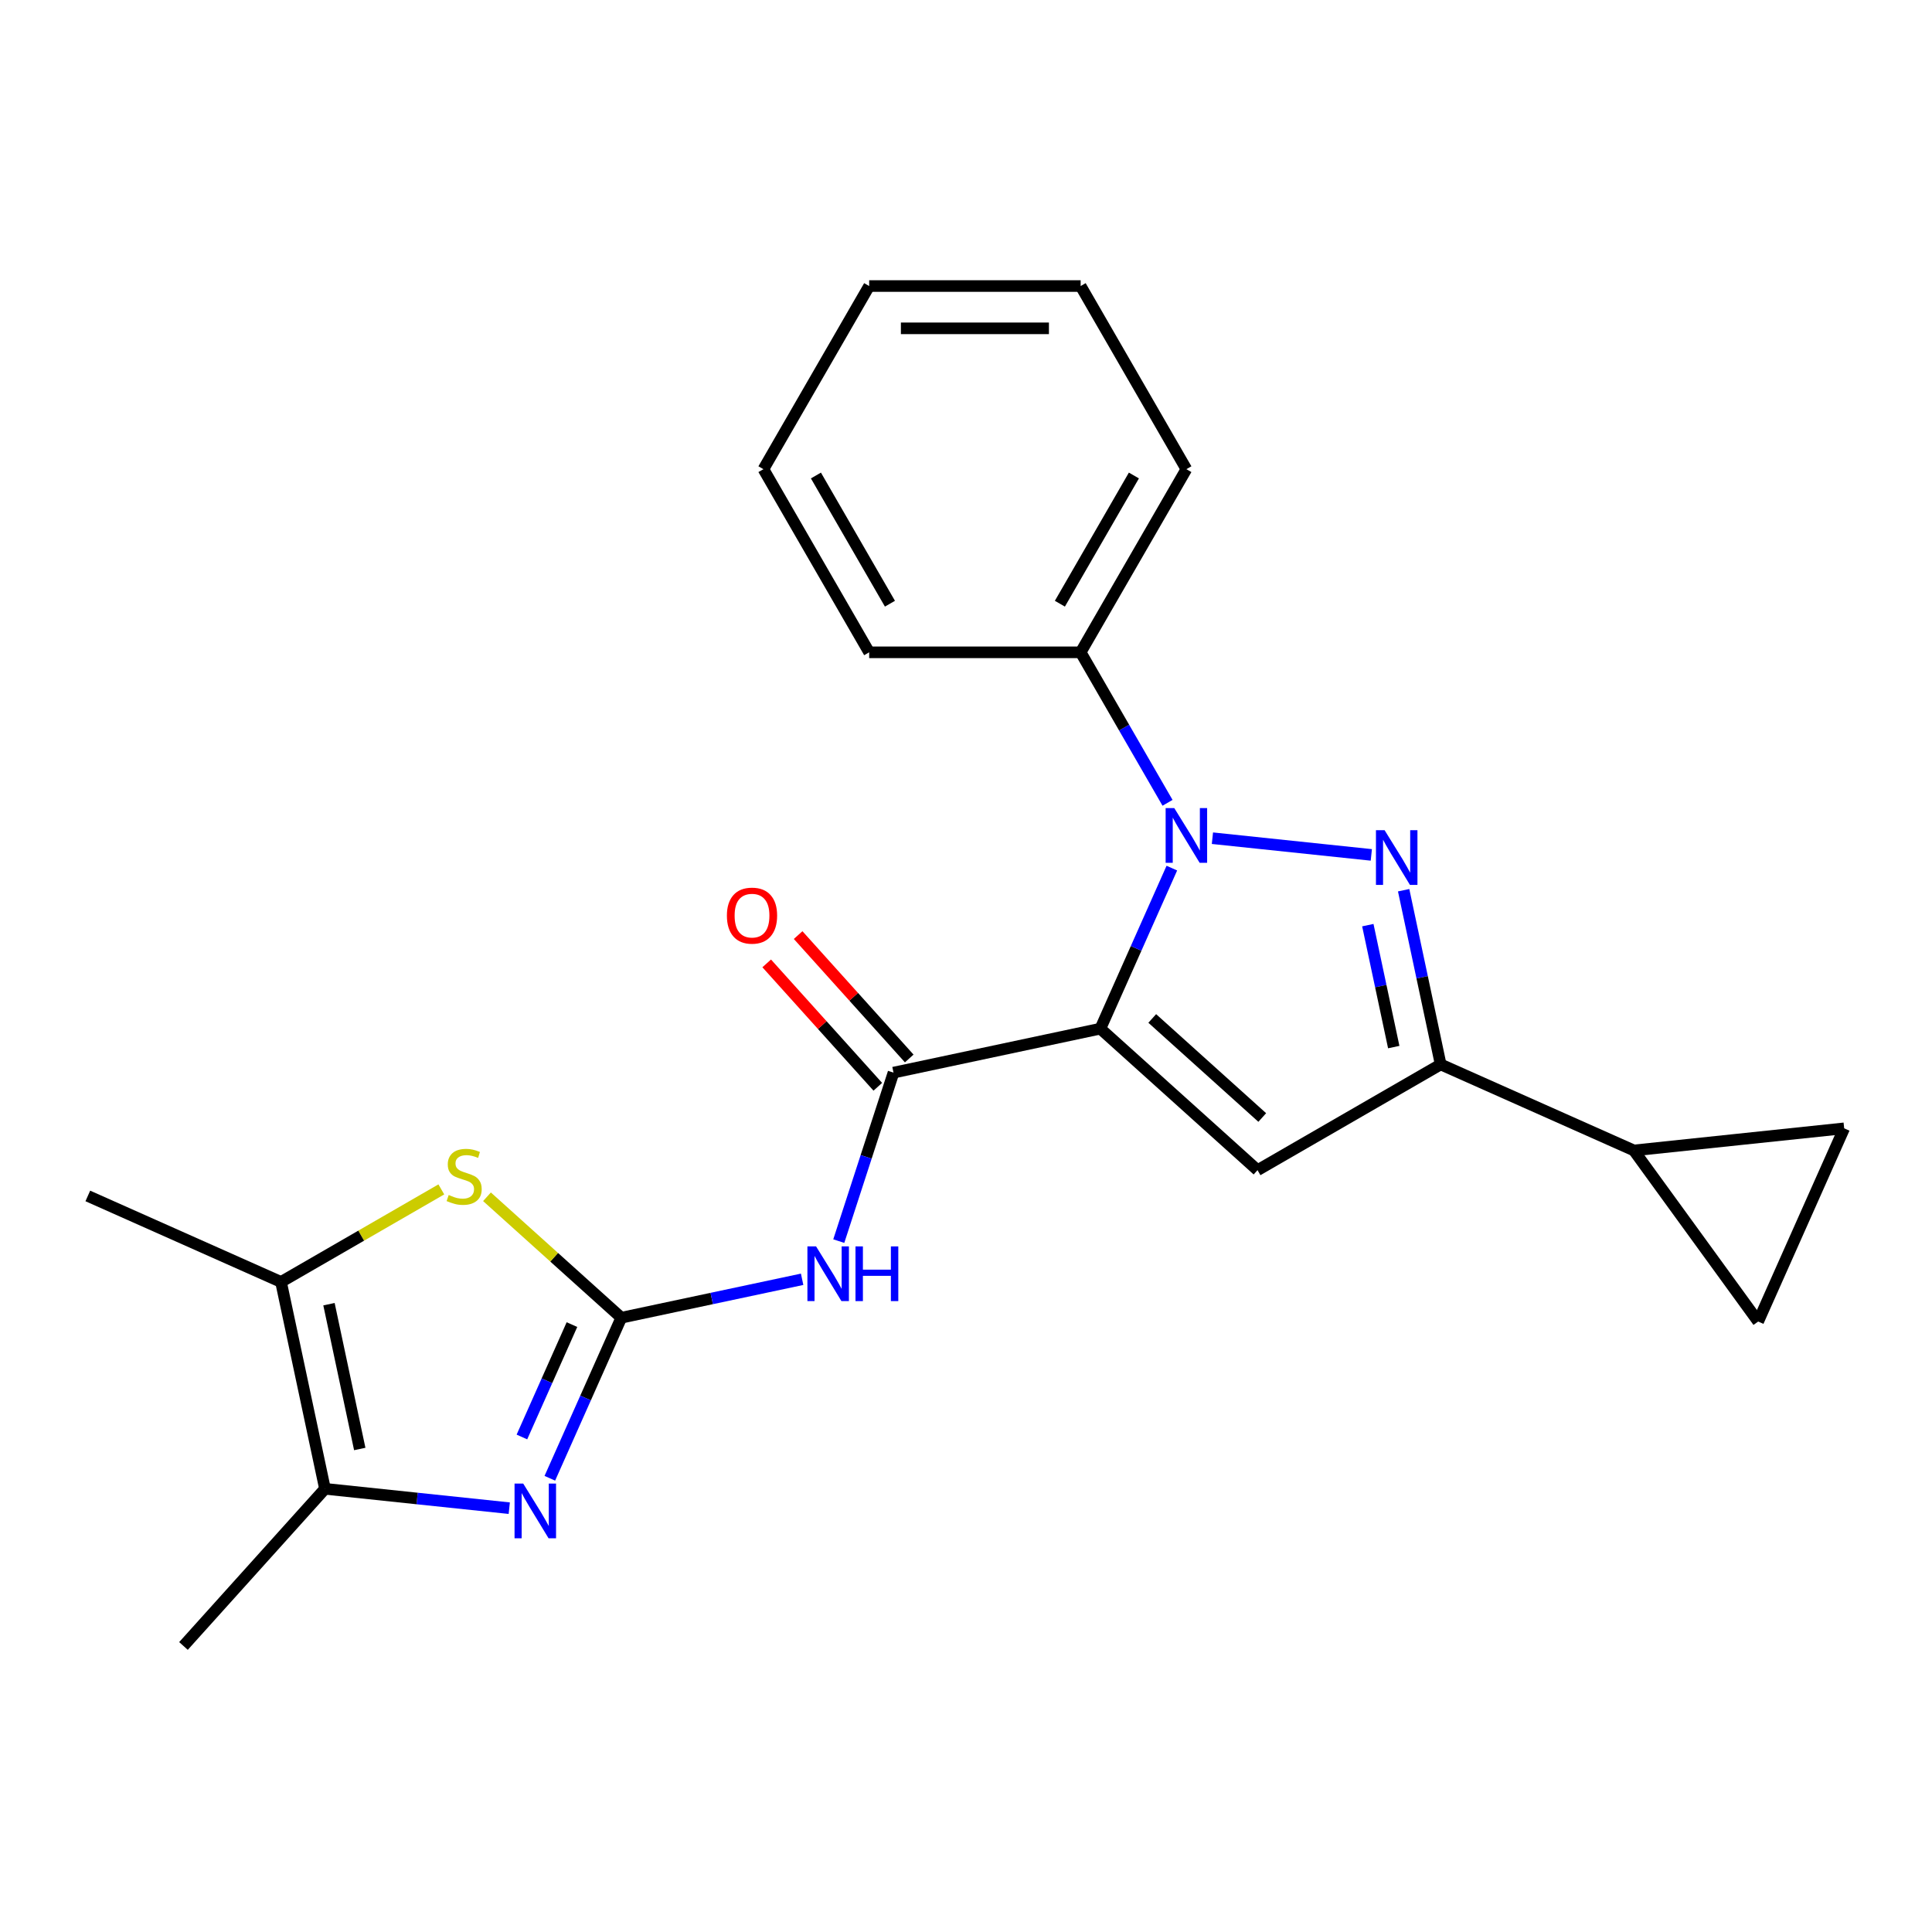 <?xml version='1.0' encoding='iso-8859-1'?>
<svg version='1.1' baseProfile='full'
              xmlns='http://www.w3.org/2000/svg'
                      xmlns:rdkit='http://www.rdkit.org/xml'
                      xmlns:xlink='http://www.w3.org/1999/xlink'
                  xml:space='preserve'
width='1000px' height='1000px' viewBox='0 0 1000 1000'>
<!-- END OF HEADER -->
<rect style='opacity:1.0;fill:#FFFFFF;stroke:none' width='1000' height='1000' x='0' y='0'> </rect>
<path class='bond-0' d='M 569.55,532.432 L 588.049,490.882' style='fill:none;fill-rule:evenodd;stroke:#000000;stroke-width:6px;stroke-linecap:butt;stroke-linejoin:miter;stroke-opacity:1' />
<path class='bond-0' d='M 588.049,490.882 L 606.549,449.332' style='fill:none;fill-rule:evenodd;stroke:#0000FF;stroke-width:6px;stroke-linecap:butt;stroke-linejoin:miter;stroke-opacity:1' />
<path class='bond-3' d='M 569.55,532.432 L 650.894,605.675' style='fill:none;fill-rule:evenodd;stroke:#000000;stroke-width:6px;stroke-linecap:butt;stroke-linejoin:miter;stroke-opacity:1' />
<path class='bond-3' d='M 596.4,527.149 L 653.341,578.419' style='fill:none;fill-rule:evenodd;stroke:#000000;stroke-width:6px;stroke-linecap:butt;stroke-linejoin:miter;stroke-opacity:1' />
<path class='bond-4' d='M 569.55,532.432 L 462.482,555.19' style='fill:none;fill-rule:evenodd;stroke:#000000;stroke-width:6px;stroke-linecap:butt;stroke-linejoin:miter;stroke-opacity:1' />
<path class='bond-1' d='M 627.548,433.852 L 709.794,442.496' style='fill:none;fill-rule:evenodd;stroke:#0000FF;stroke-width:6px;stroke-linecap:butt;stroke-linejoin:miter;stroke-opacity:1' />
<path class='bond-14' d='M 604.316,415.539 L 581.829,376.59' style='fill:none;fill-rule:evenodd;stroke:#0000FF;stroke-width:6px;stroke-linecap:butt;stroke-linejoin:miter;stroke-opacity:1' />
<path class='bond-14' d='M 581.829,376.59 L 559.342,337.641' style='fill:none;fill-rule:evenodd;stroke:#000000;stroke-width:6px;stroke-linecap:butt;stroke-linejoin:miter;stroke-opacity:1' />
<path class='bond-23' d='M 726.523,460.774 L 736.106,505.859' style='fill:none;fill-rule:evenodd;stroke:#0000FF;stroke-width:6px;stroke-linecap:butt;stroke-linejoin:miter;stroke-opacity:1' />
<path class='bond-23' d='M 736.106,505.859 L 745.689,550.945' style='fill:none;fill-rule:evenodd;stroke:#000000;stroke-width:6px;stroke-linecap:butt;stroke-linejoin:miter;stroke-opacity:1' />
<path class='bond-23' d='M 707.984,478.851 L 714.692,510.411' style='fill:none;fill-rule:evenodd;stroke:#0000FF;stroke-width:6px;stroke-linecap:butt;stroke-linejoin:miter;stroke-opacity:1' />
<path class='bond-23' d='M 714.692,510.411 L 721.401,541.971' style='fill:none;fill-rule:evenodd;stroke:#000000;stroke-width:6px;stroke-linecap:butt;stroke-linejoin:miter;stroke-opacity:1' />
<path class='bond-2' d='M 321.59,682.05 L 368.386,672.103' style='fill:none;fill-rule:evenodd;stroke:#000000;stroke-width:6px;stroke-linecap:butt;stroke-linejoin:miter;stroke-opacity:1' />
<path class='bond-2' d='M 368.386,672.103 L 415.181,662.156' style='fill:none;fill-rule:evenodd;stroke:#0000FF;stroke-width:6px;stroke-linecap:butt;stroke-linejoin:miter;stroke-opacity:1' />
<path class='bond-6' d='M 321.59,682.05 L 303.091,723.6' style='fill:none;fill-rule:evenodd;stroke:#000000;stroke-width:6px;stroke-linecap:butt;stroke-linejoin:miter;stroke-opacity:1' />
<path class='bond-6' d='M 303.091,723.6 L 284.592,765.15' style='fill:none;fill-rule:evenodd;stroke:#0000FF;stroke-width:6px;stroke-linecap:butt;stroke-linejoin:miter;stroke-opacity:1' />
<path class='bond-6' d='M 296.041,685.611 L 283.091,714.696' style='fill:none;fill-rule:evenodd;stroke:#000000;stroke-width:6px;stroke-linecap:butt;stroke-linejoin:miter;stroke-opacity:1' />
<path class='bond-6' d='M 283.091,714.696 L 270.142,743.78' style='fill:none;fill-rule:evenodd;stroke:#0000FF;stroke-width:6px;stroke-linecap:butt;stroke-linejoin:miter;stroke-opacity:1' />
<path class='bond-8' d='M 321.59,682.05 L 286.826,650.748' style='fill:none;fill-rule:evenodd;stroke:#000000;stroke-width:6px;stroke-linecap:butt;stroke-linejoin:miter;stroke-opacity:1' />
<path class='bond-8' d='M 286.826,650.748 L 252.062,619.447' style='fill:none;fill-rule:evenodd;stroke:#CCCC00;stroke-width:6px;stroke-linecap:butt;stroke-linejoin:miter;stroke-opacity:1' />
<path class='bond-5' d='M 650.894,605.675 L 745.689,550.945' style='fill:none;fill-rule:evenodd;stroke:#000000;stroke-width:6px;stroke-linecap:butt;stroke-linejoin:miter;stroke-opacity:1' />
<path class='bond-7' d='M 462.482,555.19 L 448.315,598.793' style='fill:none;fill-rule:evenodd;stroke:#000000;stroke-width:6px;stroke-linecap:butt;stroke-linejoin:miter;stroke-opacity:1' />
<path class='bond-7' d='M 448.315,598.793 L 434.148,642.395' style='fill:none;fill-rule:evenodd;stroke:#0000FF;stroke-width:6px;stroke-linecap:butt;stroke-linejoin:miter;stroke-opacity:1' />
<path class='bond-15' d='M 470.617,547.865 L 441.864,515.932' style='fill:none;fill-rule:evenodd;stroke:#000000;stroke-width:6px;stroke-linecap:butt;stroke-linejoin:miter;stroke-opacity:1' />
<path class='bond-15' d='M 441.864,515.932 L 413.111,483.998' style='fill:none;fill-rule:evenodd;stroke:#FF0000;stroke-width:6px;stroke-linecap:butt;stroke-linejoin:miter;stroke-opacity:1' />
<path class='bond-15' d='M 454.348,562.514 L 425.595,530.58' style='fill:none;fill-rule:evenodd;stroke:#000000;stroke-width:6px;stroke-linecap:butt;stroke-linejoin:miter;stroke-opacity:1' />
<path class='bond-15' d='M 425.595,530.58 L 396.842,498.647' style='fill:none;fill-rule:evenodd;stroke:#FF0000;stroke-width:6px;stroke-linecap:butt;stroke-linejoin:miter;stroke-opacity:1' />
<path class='bond-11' d='M 745.689,550.945 L 845.686,595.466' style='fill:none;fill-rule:evenodd;stroke:#000000;stroke-width:6px;stroke-linecap:butt;stroke-linejoin:miter;stroke-opacity:1' />
<path class='bond-9' d='M 263.592,780.63 L 215.901,775.617' style='fill:none;fill-rule:evenodd;stroke:#0000FF;stroke-width:6px;stroke-linecap:butt;stroke-linejoin:miter;stroke-opacity:1' />
<path class='bond-9' d='M 215.901,775.617 L 168.209,770.605' style='fill:none;fill-rule:evenodd;stroke:#000000;stroke-width:6px;stroke-linecap:butt;stroke-linejoin:miter;stroke-opacity:1' />
<path class='bond-10' d='M 228.429,615.629 L 186.94,639.583' style='fill:none;fill-rule:evenodd;stroke:#CCCC00;stroke-width:6px;stroke-linecap:butt;stroke-linejoin:miter;stroke-opacity:1' />
<path class='bond-10' d='M 186.94,639.583 L 145.451,663.537' style='fill:none;fill-rule:evenodd;stroke:#000000;stroke-width:6px;stroke-linecap:butt;stroke-linejoin:miter;stroke-opacity:1' />
<path class='bond-16' d='M 168.209,770.605 L 94.966,851.949' style='fill:none;fill-rule:evenodd;stroke:#000000;stroke-width:6px;stroke-linecap:butt;stroke-linejoin:miter;stroke-opacity:1' />
<path class='bond-25' d='M 168.209,770.605 L 145.451,663.537' style='fill:none;fill-rule:evenodd;stroke:#000000;stroke-width:6px;stroke-linecap:butt;stroke-linejoin:miter;stroke-opacity:1' />
<path class='bond-25' d='M 186.209,749.993 L 170.278,675.045' style='fill:none;fill-rule:evenodd;stroke:#000000;stroke-width:6px;stroke-linecap:butt;stroke-linejoin:miter;stroke-opacity:1' />
<path class='bond-17' d='M 145.451,663.537 L 45.455,619.016' style='fill:none;fill-rule:evenodd;stroke:#000000;stroke-width:6px;stroke-linecap:butt;stroke-linejoin:miter;stroke-opacity:1' />
<path class='bond-12' d='M 845.686,595.466 L 954.545,584.024' style='fill:none;fill-rule:evenodd;stroke:#000000;stroke-width:6px;stroke-linecap:butt;stroke-linejoin:miter;stroke-opacity:1' />
<path class='bond-13' d='M 845.686,595.466 L 910.024,684.021' style='fill:none;fill-rule:evenodd;stroke:#000000;stroke-width:6px;stroke-linecap:butt;stroke-linejoin:miter;stroke-opacity:1' />
<path class='bond-24' d='M 954.545,584.024 L 910.024,684.021' style='fill:none;fill-rule:evenodd;stroke:#000000;stroke-width:6px;stroke-linecap:butt;stroke-linejoin:miter;stroke-opacity:1' />
<path class='bond-18' d='M 559.342,337.641 L 614.071,242.846' style='fill:none;fill-rule:evenodd;stroke:#000000;stroke-width:6px;stroke-linecap:butt;stroke-linejoin:miter;stroke-opacity:1' />
<path class='bond-18' d='M 548.592,312.476 L 586.903,246.119' style='fill:none;fill-rule:evenodd;stroke:#000000;stroke-width:6px;stroke-linecap:butt;stroke-linejoin:miter;stroke-opacity:1' />
<path class='bond-19' d='M 559.342,337.641 L 449.882,337.641' style='fill:none;fill-rule:evenodd;stroke:#000000;stroke-width:6px;stroke-linecap:butt;stroke-linejoin:miter;stroke-opacity:1' />
<path class='bond-21' d='M 614.071,242.846 L 559.342,148.051' style='fill:none;fill-rule:evenodd;stroke:#000000;stroke-width:6px;stroke-linecap:butt;stroke-linejoin:miter;stroke-opacity:1' />
<path class='bond-20' d='M 449.882,337.641 L 395.152,242.846' style='fill:none;fill-rule:evenodd;stroke:#000000;stroke-width:6px;stroke-linecap:butt;stroke-linejoin:miter;stroke-opacity:1' />
<path class='bond-20' d='M 460.631,312.476 L 422.321,246.119' style='fill:none;fill-rule:evenodd;stroke:#000000;stroke-width:6px;stroke-linecap:butt;stroke-linejoin:miter;stroke-opacity:1' />
<path class='bond-22' d='M 395.152,242.846 L 449.882,148.051' style='fill:none;fill-rule:evenodd;stroke:#000000;stroke-width:6px;stroke-linecap:butt;stroke-linejoin:miter;stroke-opacity:1' />
<path class='bond-26' d='M 559.342,148.051 L 449.882,148.051' style='fill:none;fill-rule:evenodd;stroke:#000000;stroke-width:6px;stroke-linecap:butt;stroke-linejoin:miter;stroke-opacity:1' />
<path class='bond-26' d='M 542.923,169.943 L 466.301,169.943' style='fill:none;fill-rule:evenodd;stroke:#000000;stroke-width:6px;stroke-linecap:butt;stroke-linejoin:miter;stroke-opacity:1' />
<path  class='atom-1' d='M 607.811 418.275
L 617.091 433.275
Q 618.011 434.755, 619.491 437.435
Q 620.971 440.115, 621.051 440.275
L 621.051 418.275
L 624.811 418.275
L 624.811 446.595
L 620.931 446.595
L 610.971 430.195
Q 609.811 428.275, 608.571 426.075
Q 607.371 423.875, 607.011 423.195
L 607.011 446.595
L 603.331 446.595
L 603.331 418.275
L 607.811 418.275
' fill='#0000FF'/>
<path  class='atom-2' d='M 716.671 429.717
L 725.951 444.717
Q 726.871 446.197, 728.351 448.877
Q 729.831 451.557, 729.911 451.717
L 729.911 429.717
L 733.671 429.717
L 733.671 458.037
L 729.791 458.037
L 719.831 441.637
Q 718.671 439.717, 717.431 437.517
Q 716.231 435.317, 715.871 434.637
L 715.871 458.037
L 712.191 458.037
L 712.191 429.717
L 716.671 429.717
' fill='#0000FF'/>
<path  class='atom-7' d='M 270.809 767.886
L 280.089 782.886
Q 281.009 784.366, 282.489 787.046
Q 283.969 789.726, 284.049 789.886
L 284.049 767.886
L 287.809 767.886
L 287.809 796.206
L 283.929 796.206
L 273.969 779.806
Q 272.809 777.886, 271.569 775.686
Q 270.369 773.486, 270.009 772.806
L 270.009 796.206
L 266.329 796.206
L 266.329 767.886
L 270.809 767.886
' fill='#0000FF'/>
<path  class='atom-8' d='M 422.398 645.132
L 431.678 660.132
Q 432.598 661.612, 434.078 664.292
Q 435.558 666.972, 435.638 667.132
L 435.638 645.132
L 439.398 645.132
L 439.398 673.452
L 435.518 673.452
L 425.558 657.052
Q 424.398 655.132, 423.158 652.932
Q 421.958 650.732, 421.598 650.052
L 421.598 673.452
L 417.918 673.452
L 417.918 645.132
L 422.398 645.132
' fill='#0000FF'/>
<path  class='atom-8' d='M 442.798 645.132
L 446.638 645.132
L 446.638 657.172
L 461.118 657.172
L 461.118 645.132
L 464.958 645.132
L 464.958 673.452
L 461.118 673.452
L 461.118 660.372
L 446.638 660.372
L 446.638 673.452
L 442.798 673.452
L 442.798 645.132
' fill='#0000FF'/>
<path  class='atom-9' d='M 232.246 618.527
Q 232.566 618.647, 233.886 619.207
Q 235.206 619.767, 236.646 620.127
Q 238.126 620.447, 239.566 620.447
Q 242.246 620.447, 243.806 619.167
Q 245.366 617.847, 245.366 615.567
Q 245.366 614.007, 244.566 613.047
Q 243.806 612.087, 242.606 611.567
Q 241.406 611.047, 239.406 610.447
Q 236.886 609.687, 235.366 608.967
Q 233.886 608.247, 232.806 606.727
Q 231.766 605.207, 231.766 602.647
Q 231.766 599.087, 234.166 596.887
Q 236.606 594.687, 241.406 594.687
Q 244.686 594.687, 248.406 596.247
L 247.486 599.327
Q 244.086 597.927, 241.526 597.927
Q 238.766 597.927, 237.246 599.087
Q 235.726 600.207, 235.766 602.167
Q 235.766 603.687, 236.526 604.607
Q 237.326 605.527, 238.446 606.047
Q 239.606 606.567, 241.526 607.167
Q 244.086 607.967, 245.606 608.767
Q 247.126 609.567, 248.206 611.207
Q 249.326 612.807, 249.326 615.567
Q 249.326 619.487, 246.686 621.607
Q 244.086 623.687, 239.726 623.687
Q 237.206 623.687, 235.286 623.127
Q 233.406 622.607, 231.166 621.687
L 232.246 618.527
' fill='#CCCC00'/>
<path  class='atom-16' d='M 376.24 473.925
Q 376.24 467.125, 379.6 463.325
Q 382.96 459.525, 389.24 459.525
Q 395.52 459.525, 398.88 463.325
Q 402.24 467.125, 402.24 473.925
Q 402.24 480.805, 398.84 484.725
Q 395.44 488.605, 389.24 488.605
Q 383 488.605, 379.6 484.725
Q 376.24 480.845, 376.24 473.925
M 389.24 485.405
Q 393.56 485.405, 395.88 482.525
Q 398.24 479.605, 398.24 473.925
Q 398.24 468.365, 395.88 465.565
Q 393.56 462.725, 389.24 462.725
Q 384.92 462.725, 382.56 465.525
Q 380.24 468.325, 380.24 473.925
Q 380.24 479.645, 382.56 482.525
Q 384.92 485.405, 389.24 485.405
' fill='#FF0000'/>
</svg>

